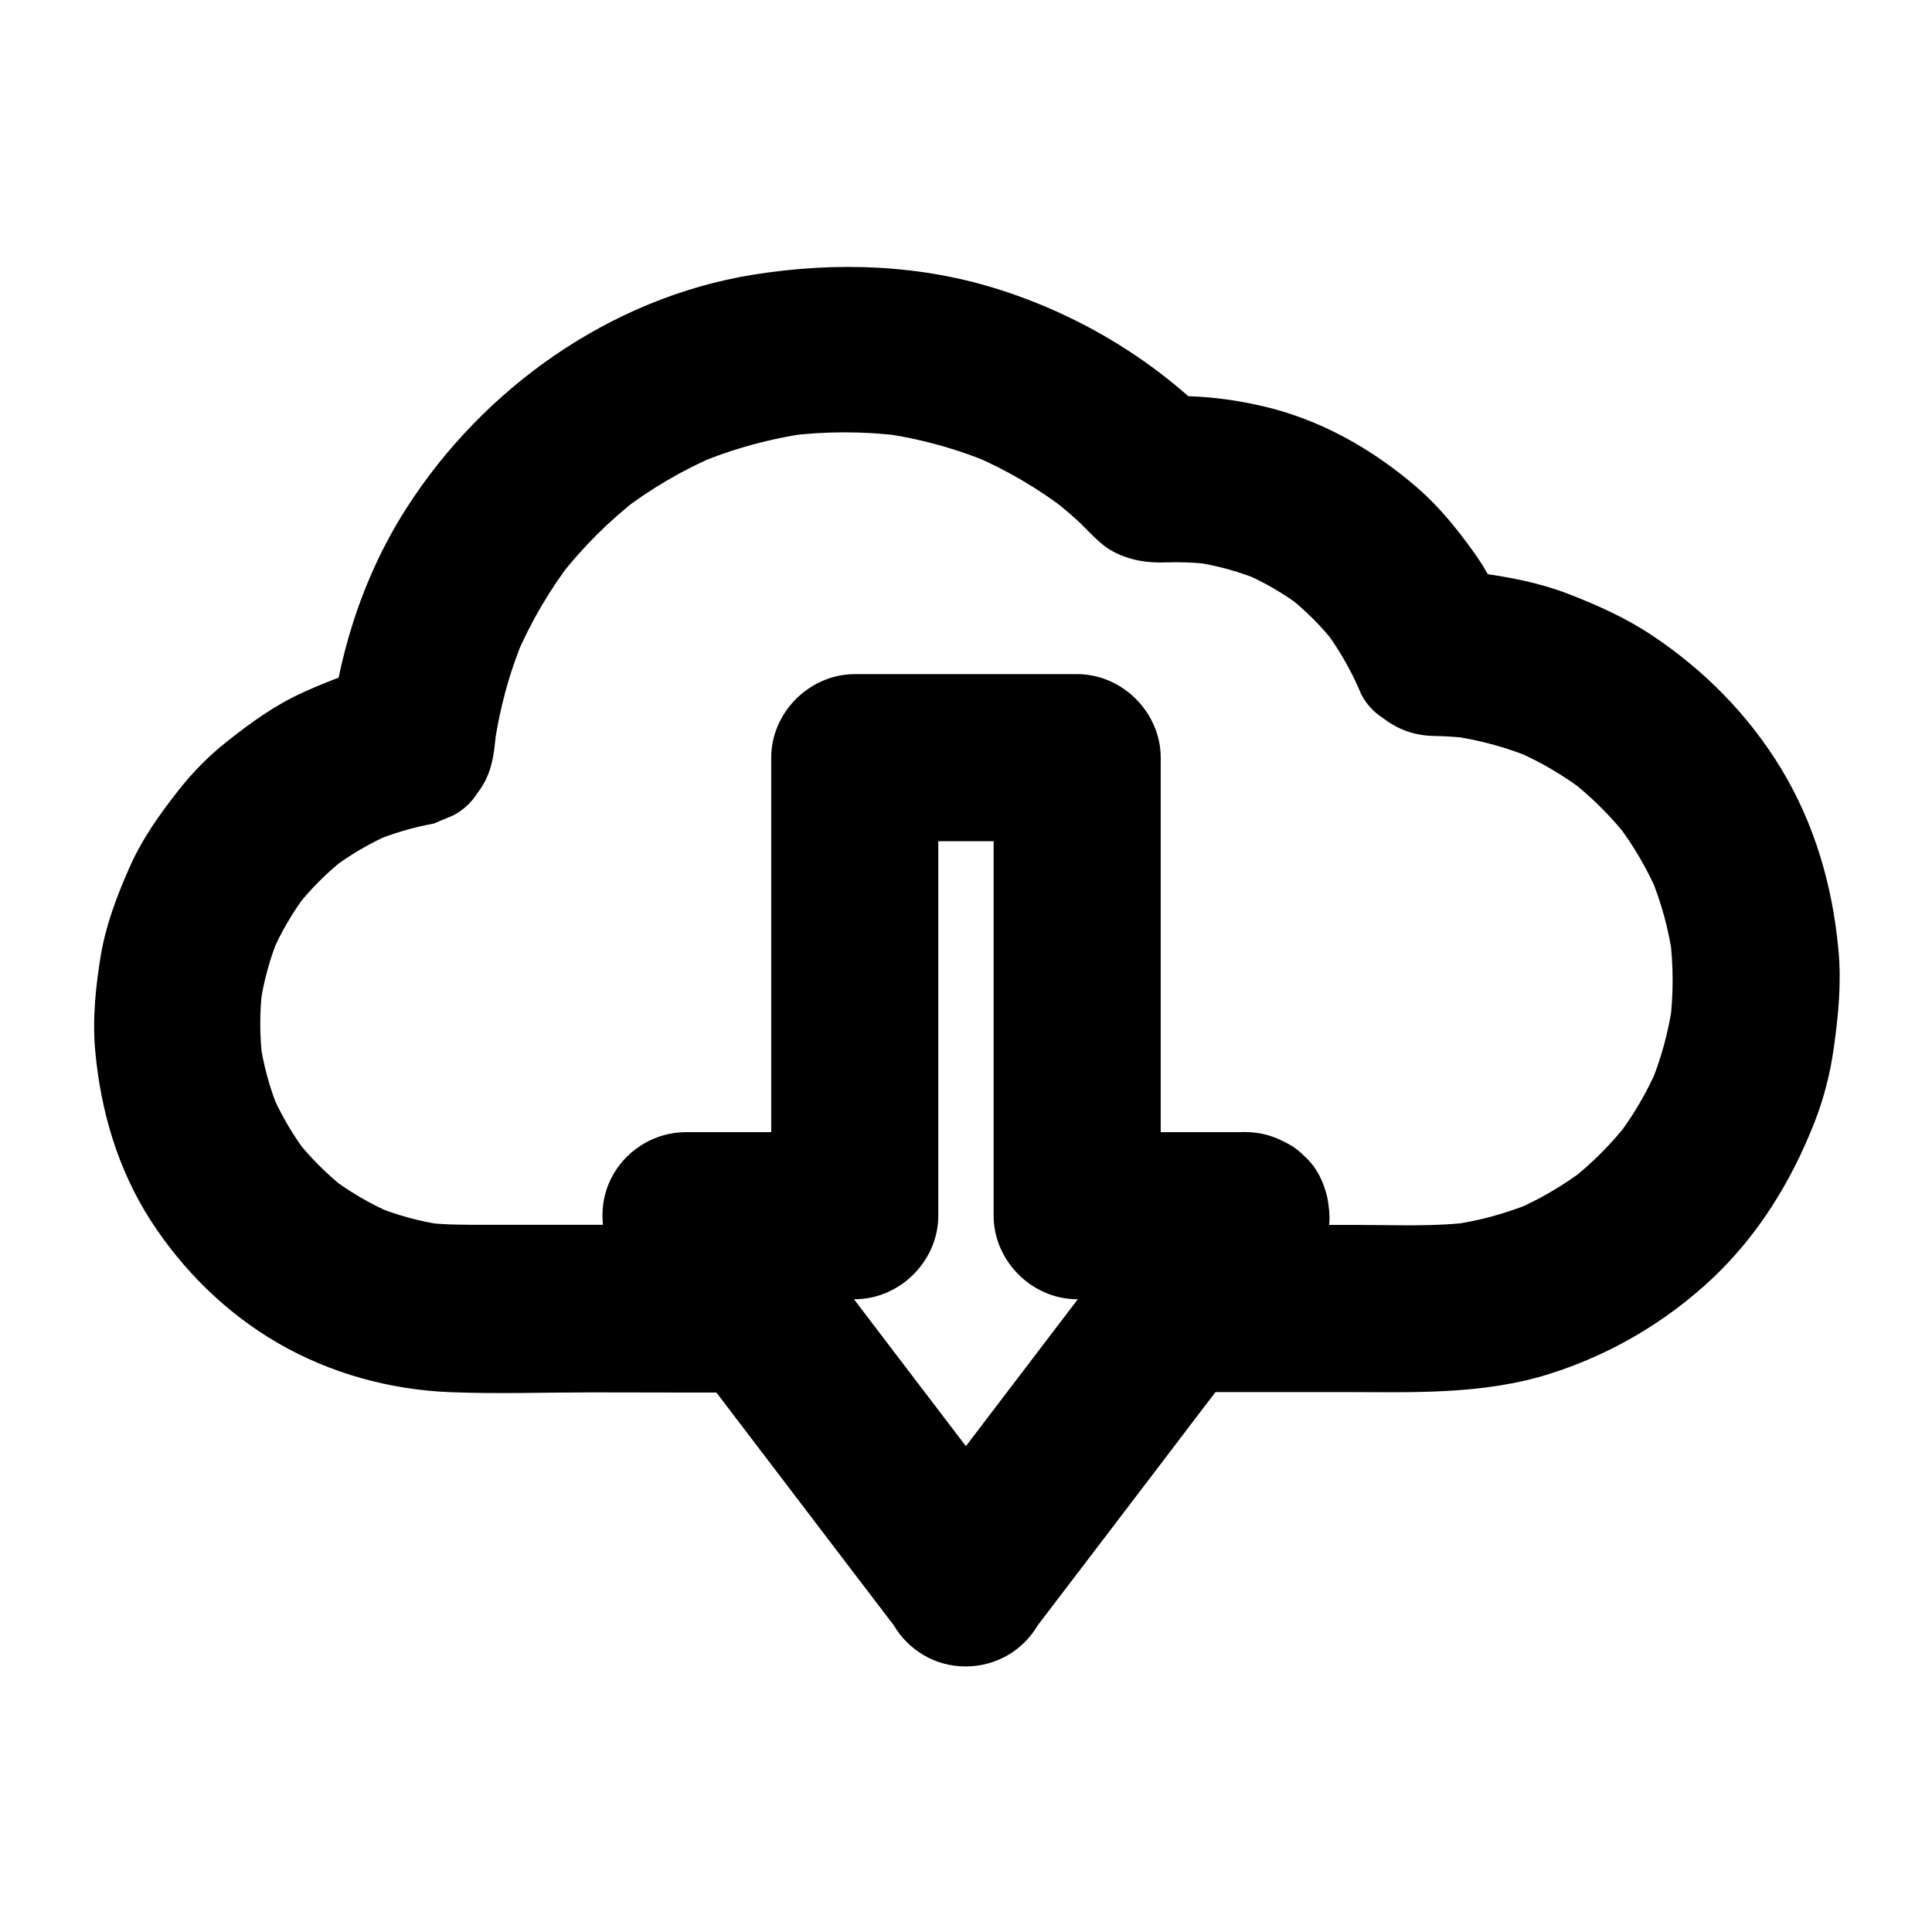 <?xml version="1.0" encoding="UTF-8"?>
<!-- Uploaded to: SVG Repo, www.svgrepo.com, Generator: SVG Repo Mixer Tools -->
<svg fill="#000000" width="800px" height="800px" version="1.1" viewBox="144 144 512 512" xmlns="http://www.w3.org/2000/svg">
 <g>
  <path d="m344.55 468.58h-72.176c-5.461 0-10.922 0.051-16.336-0.688 1.969 0.246 3.938 0.543 5.902 0.789-6.594-0.934-12.988-2.656-19.141-5.266 1.77 0.738 3.543 1.477 5.266 2.215-5.953-2.559-11.562-5.856-16.727-9.789 1.477 1.133 3 2.312 4.477 3.445-5.066-3.984-9.645-8.512-13.629-13.629 1.133 1.477 2.312 3 3.445 4.477-3.938-5.164-7.231-10.773-9.789-16.727 0.738 1.77 1.477 3.543 2.215 5.266-2.559-6.148-4.328-12.547-5.215-19.141 0.246 1.969 0.543 3.938 0.789 5.902-0.887-6.887-0.887-13.824 0.051-20.715-0.246 1.969-0.543 3.938-0.789 5.902 0.934-6.496 2.656-12.84 5.215-18.895-0.738 1.77-1.477 3.543-2.215 5.266 2.508-5.902 5.758-11.414 9.645-16.531-1.133 1.477-2.312 3-3.445 4.477 4.035-5.215 8.707-9.891 13.922-13.922-1.477 1.133-3 2.312-4.477 3.445 5.117-3.887 10.629-7.133 16.531-9.645-1.77 0.738-3.543 1.477-5.266 2.215 5.215-2.164 10.629-3.789 16.137-4.773 1.77-0.738 3.543-1.477 5.266-2.215 2.559-1.379 4.676-3.297 6.199-5.707 3.199-4.133 4.231-8.168 4.773-13.43 0.148-1.574 0.344-3.199 0.543-4.773-0.246 1.969-0.543 3.938-0.789 5.902 1.379-9.988 4.035-19.777 7.922-29.078-0.738 1.77-1.477 3.543-2.215 5.266 3.938-9.297 9.055-18.008 15.203-25.977-1.133 1.477-2.312 3-3.445 4.477 6.051-7.723 12.988-14.66 20.715-20.664-1.477 1.133-3 2.312-4.477 3.445 7.824-6.004 16.336-11.02 25.438-14.859-1.77 0.738-3.543 1.477-5.266 2.215 9.496-3.984 19.484-6.691 29.719-8.117-1.969 0.246-3.938 0.543-5.902 0.789 10.086-1.277 20.32-1.277 30.406 0-1.969-0.246-3.938-0.543-5.902-0.789 10.281 1.379 20.32 4.133 29.914 8.168-1.77-0.738-3.543-1.477-5.266-2.215 9.102 3.887 17.613 8.906 25.438 14.957-1.477-1.133-3-2.312-4.477-3.445 2.164 1.723 4.328 3.492 6.348 5.312 3.148 2.805 6.199 6.742 9.938 8.66 4.477 2.363 9.102 3.051 14.07 2.856 1.723-0.051 3.394-0.051 5.117 0 2.656 0.098 5.312 0.297 7.922 0.688-1.969-0.246-3.938-0.543-5.902-0.789 6.297 0.887 12.398 2.609 18.301 5.066-1.77-0.738-3.543-1.477-5.266-2.215 5.707 2.461 11.07 5.559 16.039 9.348-1.477-1.133-3-2.312-4.477-3.445 5.066 3.938 9.594 8.461 13.48 13.531-1.133-1.477-2.312-3-3.445-4.477 3.738 4.969 6.887 10.332 9.348 16.039-0.738-1.77-1.477-3.543-2.215-5.266 0.195 0.441 0.344 0.836 0.543 1.277 0.738 1.77 1.477 3.543 2.215 5.266 1.379 2.559 3.297 4.676 5.707 6.199 3.938 3.051 8.363 4.676 13.43 4.773 3.445 0.051 6.84 0.297 10.234 0.738-1.969-0.246-3.938-0.543-5.902-0.789 7.723 1.082 15.203 3.102 22.336 6.102-1.77-0.738-3.543-1.477-5.266-2.215 6.789 2.902 13.137 6.641 18.992 11.121-1.477-1.133-3-2.312-4.477-3.445 5.953 4.625 11.316 9.938 15.941 15.941-1.133-1.477-2.312-3-3.445-4.477 4.477 5.856 8.215 12.203 11.121 18.992-0.738-1.77-1.477-3.543-2.215-5.266 3 7.184 5.066 14.66 6.102 22.336-0.246-1.969-0.543-3.938-0.789-5.902 0.984 7.723 0.984 15.547 0 23.273 0.246-1.969 0.543-3.938 0.789-5.902-1.082 7.676-3.102 15.203-6.102 22.336 0.738-1.77 1.477-3.543 2.215-5.266-2.902 6.789-6.641 13.137-11.121 18.992 1.133-1.477 2.312-3 3.445-4.477-4.625 5.953-9.938 11.316-15.941 15.941 1.477-1.133 3-2.312 4.477-3.445-5.856 4.477-12.203 8.215-18.992 11.121 1.77-0.738 3.543-1.477 5.266-2.215-7.184 3-14.66 5.066-22.336 6.102 1.969-0.246 3.938-0.543 5.902-0.789-9.691 1.277-19.633 0.789-29.371 0.789h-39.359-9.691c-5.656 0-11.66 2.461-15.645 6.496-3.836 3.836-6.742 10.137-6.496 15.645 0.246 5.707 2.117 11.66 6.496 15.645 4.328 3.984 9.645 6.496 15.645 6.496h43.344c18.793 0 37.785 0.887 55.941-4.922 15.988-5.117 30.555-13.676 42.805-25.191 12.25-11.562 21.008-25.879 27.109-41.477 2.461-6.297 4.133-12.891 5.066-19.582 1.23-8.707 2.066-17.27 1.23-26.074-1.574-16.973-6.297-33.258-15.152-47.922-8.66-14.27-20.469-26.223-34.34-35.426-6.938-4.625-14.562-8.02-22.336-11.02-8.168-3.102-16.531-4.574-25.191-5.707-3.394-0.441-6.789-0.688-10.234-0.738 7.133 5.41 14.219 10.824 21.352 16.234-2.953-7.281-6.102-14.27-10.676-20.664-4.477-6.25-9.348-12.301-15.203-17.32-11.809-10.184-25.684-18.008-40.934-21.5-9.102-2.117-18.746-3.102-28.141-2.41 5.215 2.164 10.43 4.328 15.645 6.496-15.695-15.941-35.129-27.797-56.383-34.688-21.402-6.988-44.035-7.723-66.125-4.184-37.637 6.102-71.34 29.961-91.758 61.844-12.055 18.844-18.547 40.344-20.613 62.484 5.41-7.133 10.824-14.219 16.234-21.352-8.07 1.477-15.547 4.328-22.977 7.676-7.43 3.344-13.875 8.02-20.27 13.086-4.922 3.887-9.297 8.363-13.137 13.332-4.969 6.348-9.445 12.695-12.695 20.121-3.297 7.477-6.148 14.957-7.527 23.027-1.379 8.363-2.262 16.777-1.523 25.238 1.426 15.988 5.953 31.539 14.711 45.164 8.512 13.188 19.977 24.5 33.605 32.422 13.973 8.117 29.766 12.449 45.855 13.086 12.496 0.492 25.094 0.051 37.59 0.051 14.367 0 28.684 0.098 43.051 0h0.789c5.656 0 11.66-2.461 15.645-6.496 3.836-3.836 6.742-10.137 6.496-15.645-0.246-5.707-2.117-11.66-6.496-15.645-4.594-4.121-9.91-6.633-15.91-6.633z"/>
  <path d="m455.05 454.95c-7.871 10.332-15.742 20.664-23.617 30.996-12.988 17.074-26.027 34.145-39.016 51.219-3.836 5.066-7.723 10.086-11.562 15.152h38.227c-9.891-12.988-19.777-25.93-29.668-38.918-8.906-11.711-17.809-23.418-26.715-35.078-5.902-7.773-11.855-15.547-17.762-23.32-6.394 11.121-12.742 22.188-19.141 33.309h39.066 5.656c11.957 0 22.141-10.137 22.141-22.141v-41.082-65.387-14.906c-7.379 7.379-14.762 14.762-22.141 22.141h51.512 7.43l-22.141-22.141v41.082 65.387 14.906c0 11.957 10.137 22.141 22.141 22.141h39.066 5.656c5.656 0 11.66-2.461 15.645-6.496 3.836-3.836 6.742-10.137 6.496-15.645-0.246-5.707-2.117-11.66-6.496-15.645-4.328-3.984-9.645-6.496-15.645-6.496h-39.066-5.656c7.379 7.379 14.762 14.762 22.141 22.141v-41.082-65.387-14.906c0-11.957-10.137-22.141-22.141-22.141h-51.512-7.43c-11.957 0-22.141 10.137-22.141 22.141v41.082 65.387 14.906c7.379-7.379 14.762-14.762 22.141-22.141h-39.066-5.656c-7.824 0-15.152 4.231-19.141 10.973-2.016 3.445-3 7.184-3 11.168s1.031 7.723 3 11.168c7.871 10.332 15.742 20.664 23.617 30.996 12.988 17.074 26.027 34.145 39.016 51.219 3.836 5.066 7.723 10.086 11.562 15.152 1.969 3.344 4.625 5.953 7.922 7.922 3.445 2.016 7.184 3 11.168 3 3.984 0 7.723-1.031 11.168-3 3.344-1.969 5.953-4.625 7.922-7.922 9.891-12.988 19.777-25.93 29.668-38.918 8.906-11.711 17.809-23.418 26.766-35.078 5.953-7.773 11.855-15.547 17.809-23.32 3.246-4.231 3.59-12.203 2.215-17.074-1.426-5.117-5.363-10.727-10.184-13.234-5.117-2.707-11.367-4.082-17.074-2.215-1.77 0.738-3.543 1.477-5.266 2.215-3.289 1.871-5.945 4.527-7.914 7.871z"/>
 </g>
</svg>